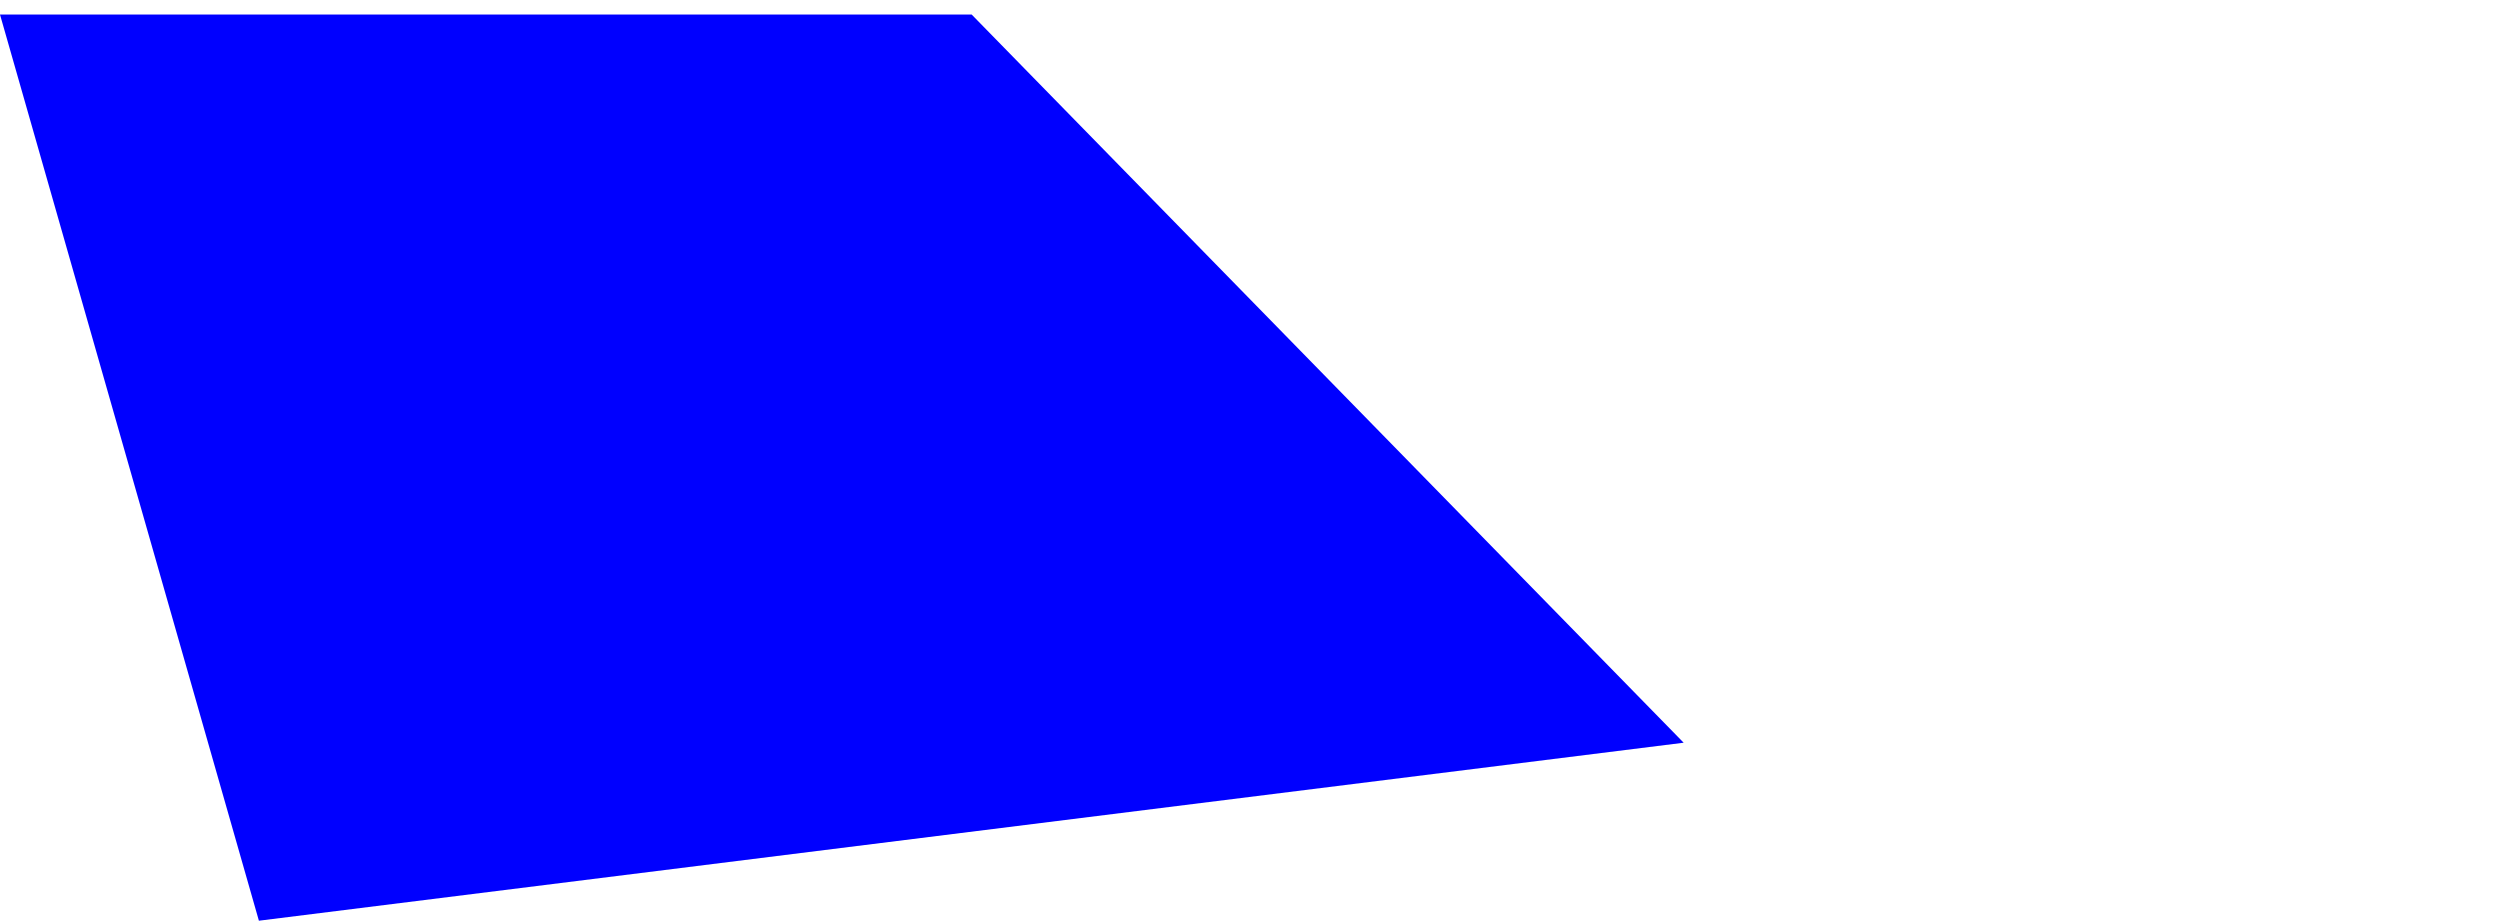 <?xml version="1.0" encoding="UTF-8" standalone="no"?>
<svg xmlns:xlink="http://www.w3.org/1999/xlink" height="56.9px" width="154.5px" xmlns="http://www.w3.org/2000/svg">
  <g transform="matrix(1.0, 0.0, 0.0, 1.0, -296.25, -388.2)">
    <path d="M296.25 389.1 L312.25 445.1 400.3 434.1 Q378.3 411.6 356.3 389.1 L296.25 389.1" fill="#0000ff" fill-rule="evenodd" stroke="none">
      <animate attributeName="fill" dur="2s" repeatCount="indefinite" values="#0000ff;#0000ff"/>
      <animate attributeName="fill-opacity" dur="2s" repeatCount="indefinite" values="1.0;1.0"/>
      <animate attributeName="d" dur="2s" repeatCount="indefinite" values="M296.25 389.1 L312.25 445.1 400.3 434.1 Q378.3 411.6 356.3 389.1 L296.25 389.1;M296.25 389.1 L312.25 445.1 400.3 434.1 Q519.75 381.7 356.3 389.1 L296.25 389.1"/>
    </path>
    <path d="M296.25 389.1 L356.3 389.1 Q378.3 411.6 400.3 434.1 L312.25 445.1 296.25 389.1" fill="none" stroke="#000000" stroke-linecap="round" stroke-linejoin="round" stroke-opacity="0.0" stroke-width="1.0">
      <animate attributeName="stroke" dur="2s" repeatCount="indefinite" values="#000000;#000001"/>
      <animate attributeName="stroke-width" dur="2s" repeatCount="indefinite" values="0.0;0.0"/>
      <animate attributeName="fill-opacity" dur="2s" repeatCount="indefinite" values="0.0;0.0"/>
      <animate attributeName="d" dur="2s" repeatCount="indefinite" values="M296.25 389.1 L356.3 389.1 Q378.3 411.6 400.3 434.1 L312.25 445.1 296.25 389.1;M296.25 389.1 L356.3 389.1 Q519.75 381.7 400.3 434.1 L312.25 445.1 296.25 389.1"/>
    </path>
  </g>
</svg>

